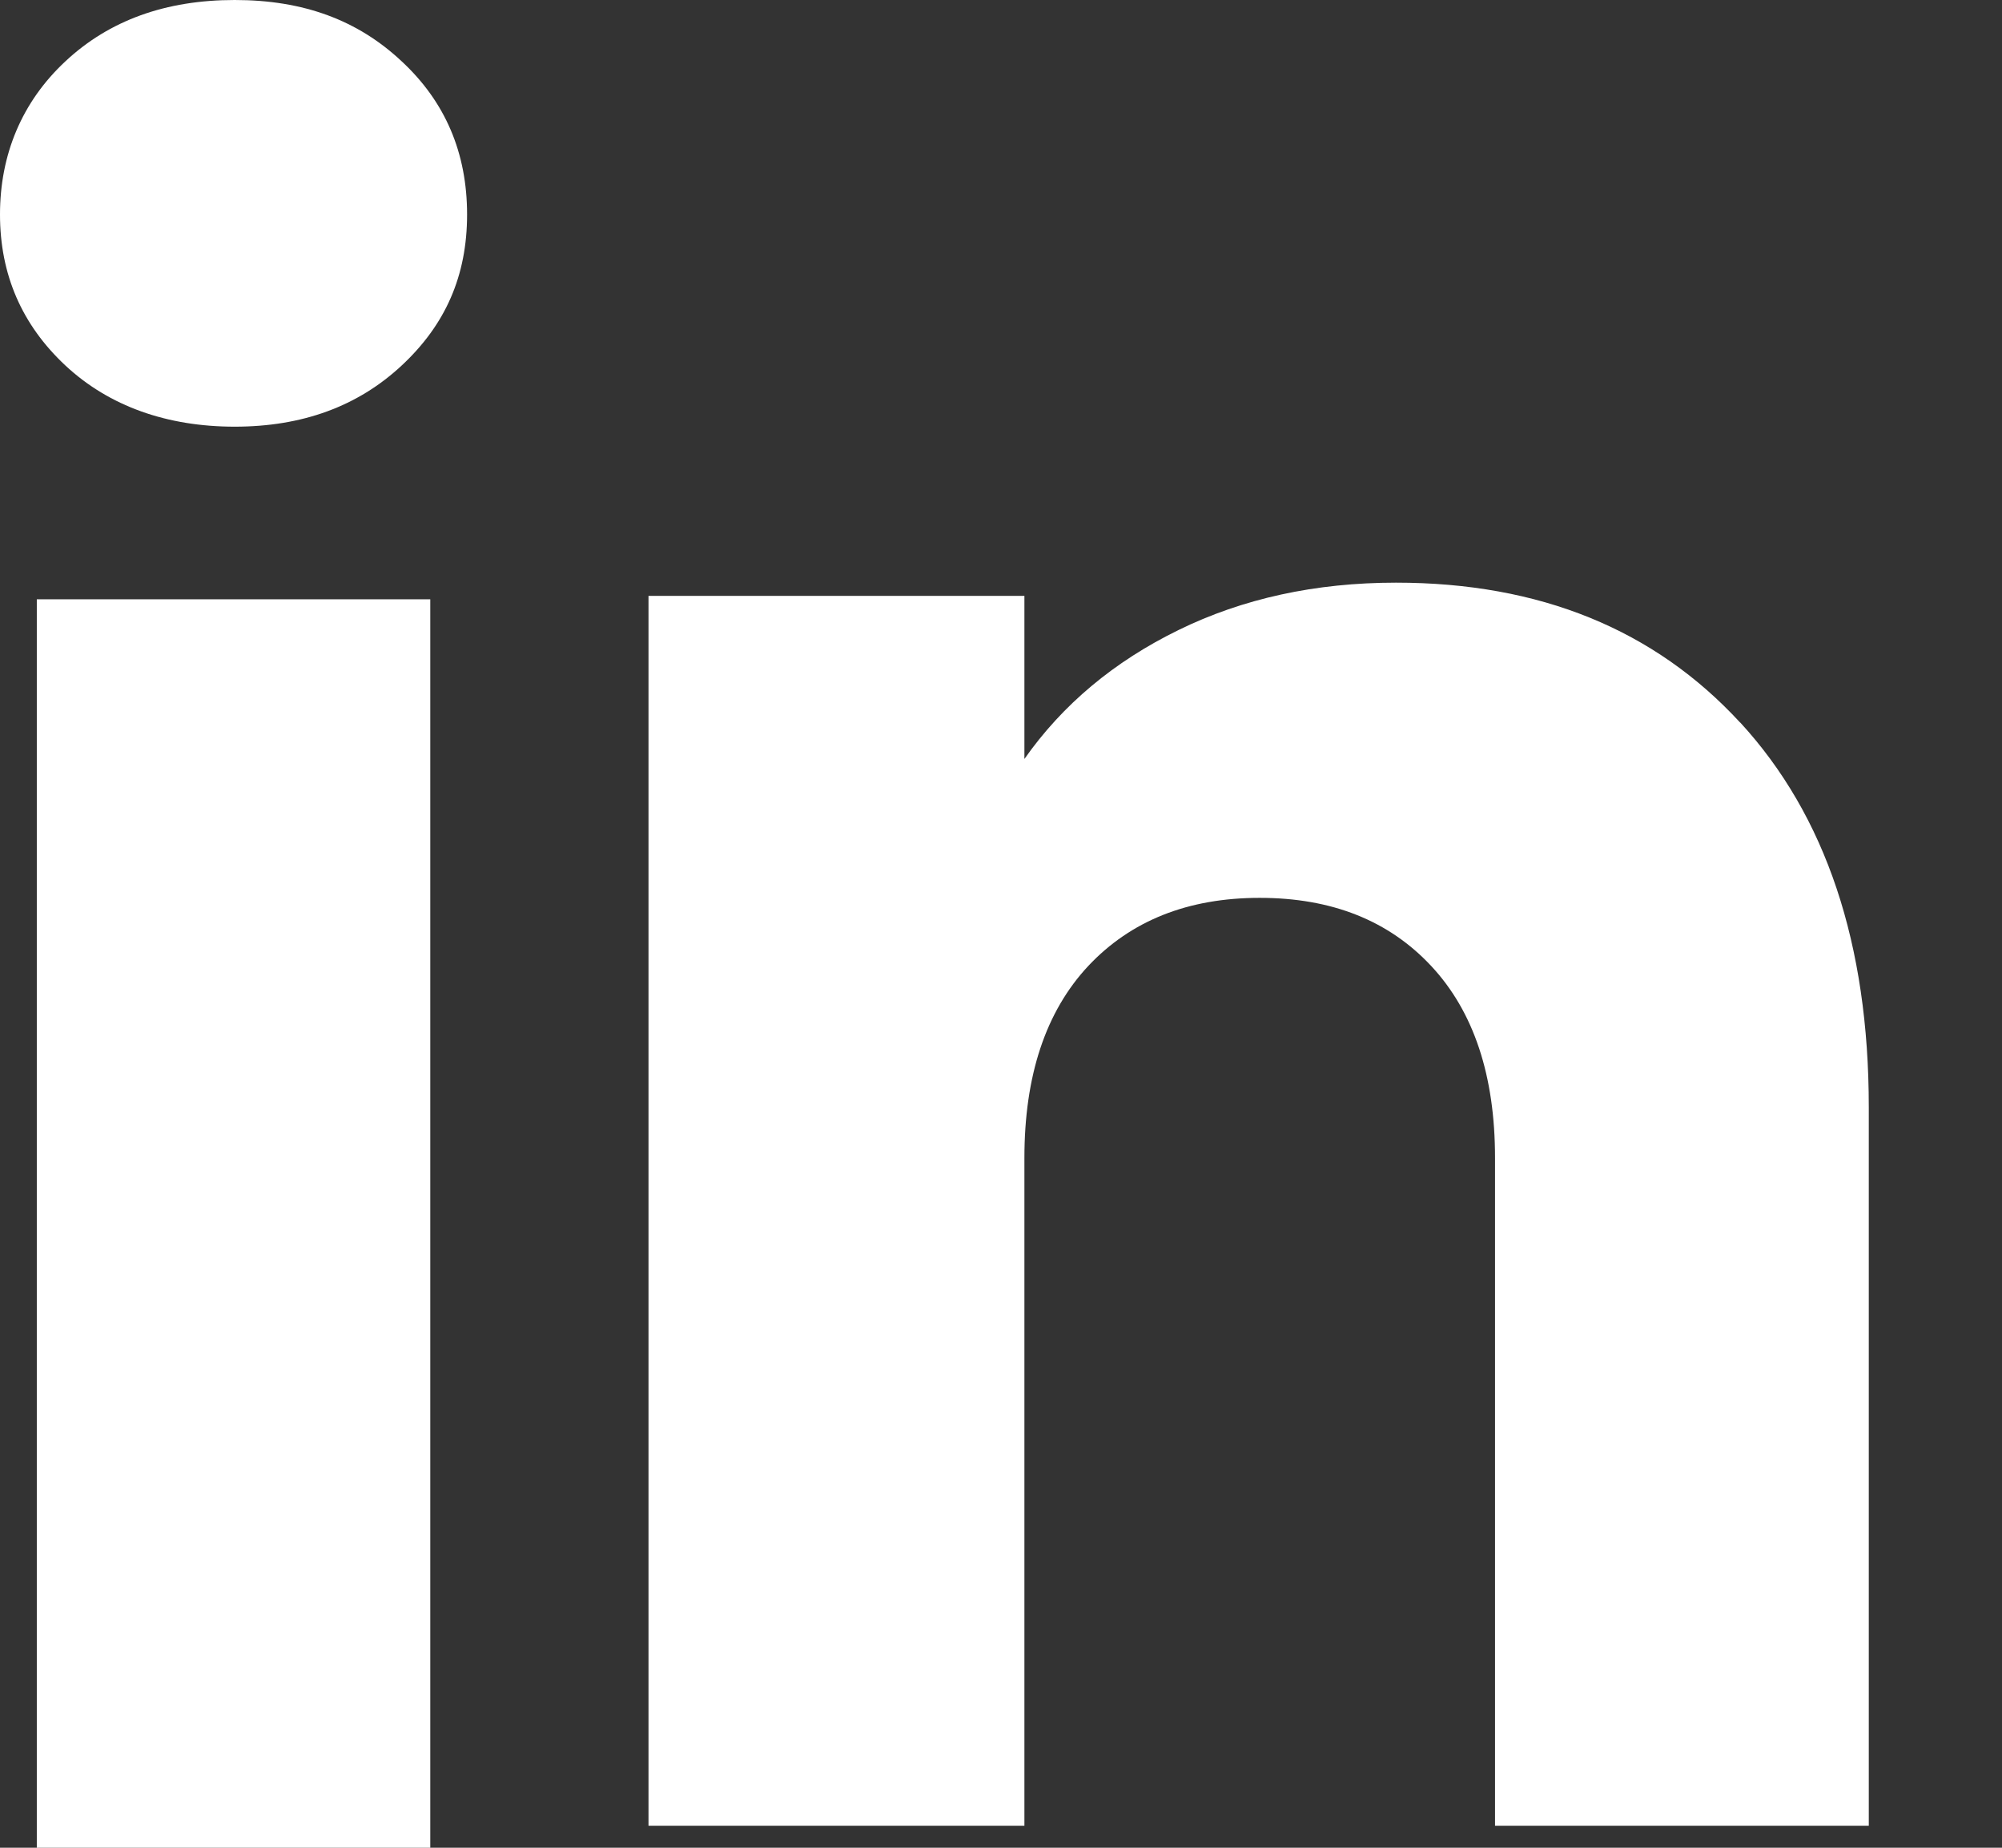 <svg width="13" height="12" viewBox="0 0 13 12" fill="none" xmlns="http://www.w3.org/2000/svg">
<rect x="0" y="0" width="13" height="12" fill="#333333" stroke="none"/>
<path d="M0.426 2.375C0.142 2.11 0 1.783 0 1.393C0 1.004 0.142 0.661 0.426 0.397C0.71 0.132 1.076 0 1.524 0C1.973 0 2.324 0.132 2.607 0.397C2.892 0.661 3.033 0.994 3.033 1.393C3.033 1.792 2.892 2.11 2.607 2.375C2.323 2.639 1.963 2.771 1.524 2.771C1.086 2.771 0.71 2.639 0.426 2.375ZM2.794 3.892V12H0.239V3.892H2.794Z" fill="white"/>
<path d="M11.3 4.692C11.857 5.298 12.135 6.131 12.135 7.191V11.857H9.708V7.52C9.708 6.986 9.57 6.57 9.294 6.274C9.018 5.978 8.647 5.831 8.18 5.831C7.714 5.831 7.343 5.979 7.066 6.274C6.79 6.57 6.652 6.986 6.652 7.52V11.857H4.211V3.87H6.652V4.929C6.9 4.576 7.233 4.297 7.652 4.092C8.07 3.887 8.542 3.784 9.065 3.784C9.998 3.784 10.743 4.088 11.3 4.693L11.3 4.692Z" fill="white"/>
</svg>
